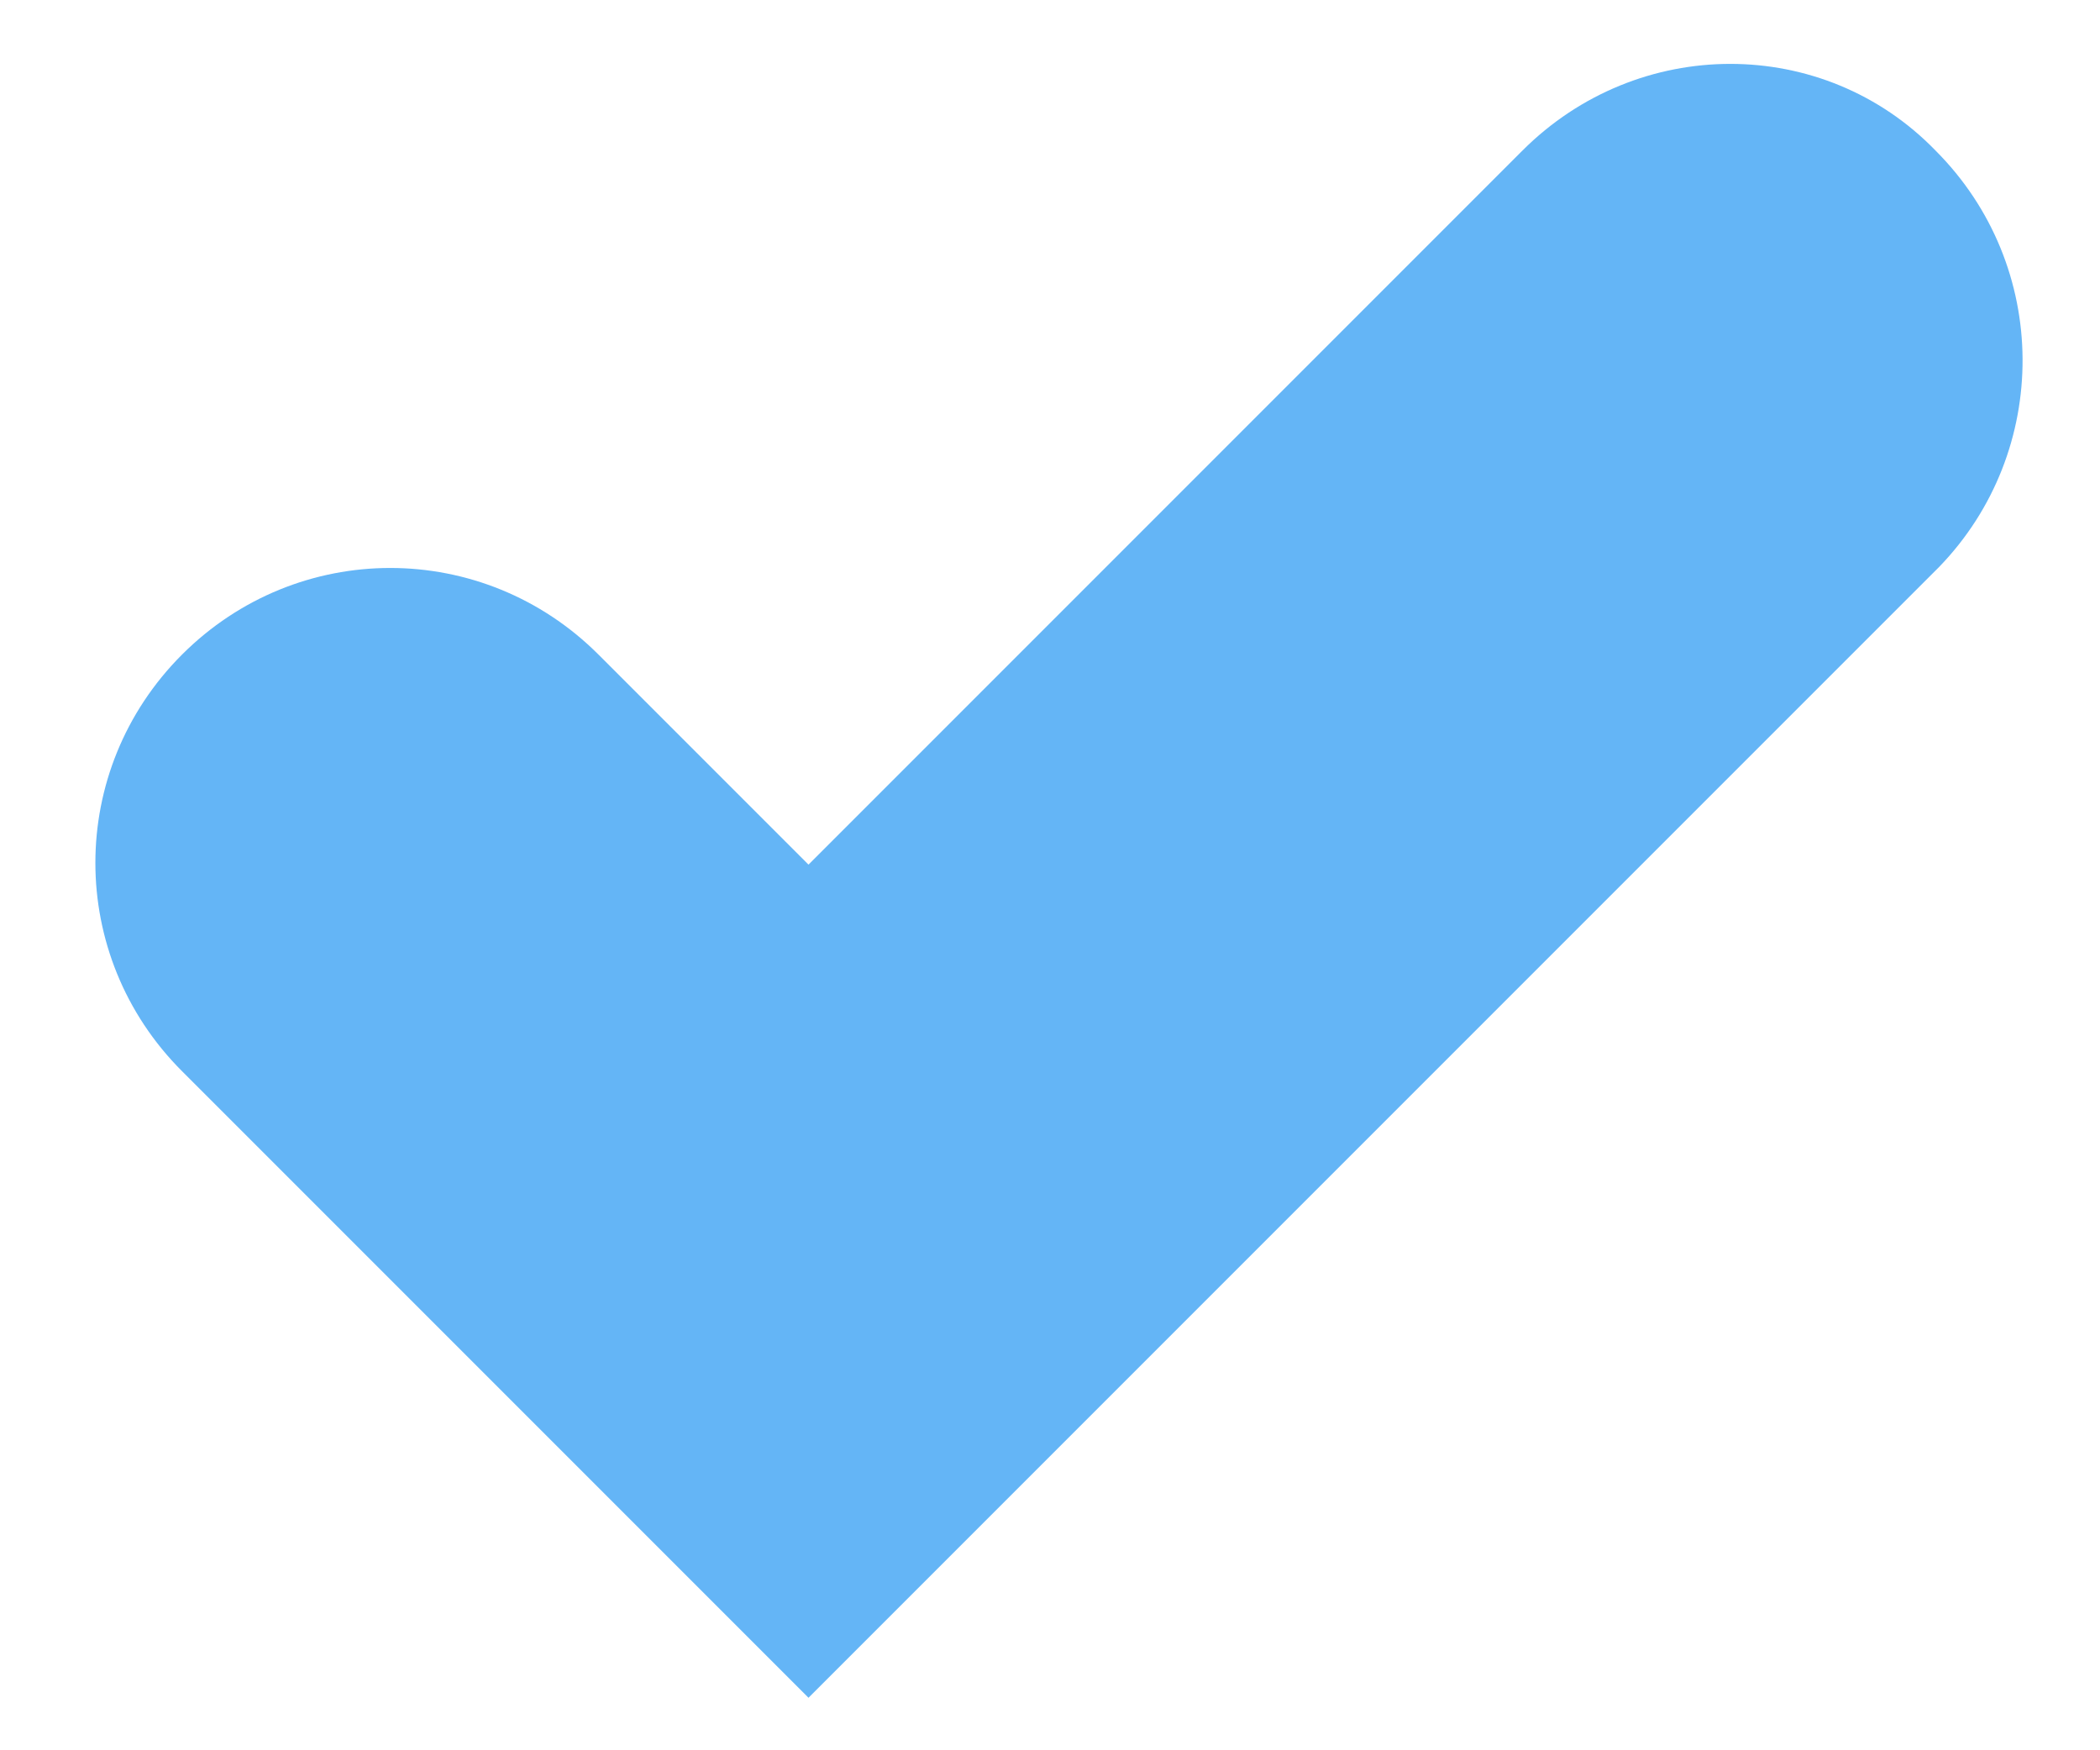 <?xml version="1.0" encoding="utf-8"?>
<!-- Generator: Adobe Illustrator 25.2.1, SVG Export Plug-In . SVG Version: 6.00 Build 0)  -->
<svg version="1.1" id="Layer_1" xmlns="http://www.w3.org/2000/svg" xmlns:xlink="http://www.w3.org/1999/xlink" x="0px" y="0px"
	 viewBox="0 0 60 50" style="enable-background:new 0 0 60 50;" xml:space="preserve">
<style type="text/css">
	.st0{fill:#64B5F6;}
</style>
<path class="st0" d="M55.3,4.3L55.3,4.3C52.1,1,46.8,1,43.5,4.3L23.1,24.7l-6-6c-3.3-3.3-8.6-3.3-11.9,0l0,0
	c-3.3,3.3-3.3,8.6,0,11.9l17.9,17.9l0,0l0,0l32.3-32.3C58.6,12.9,58.6,7.6,55.3,4.3z"/>
</svg>

